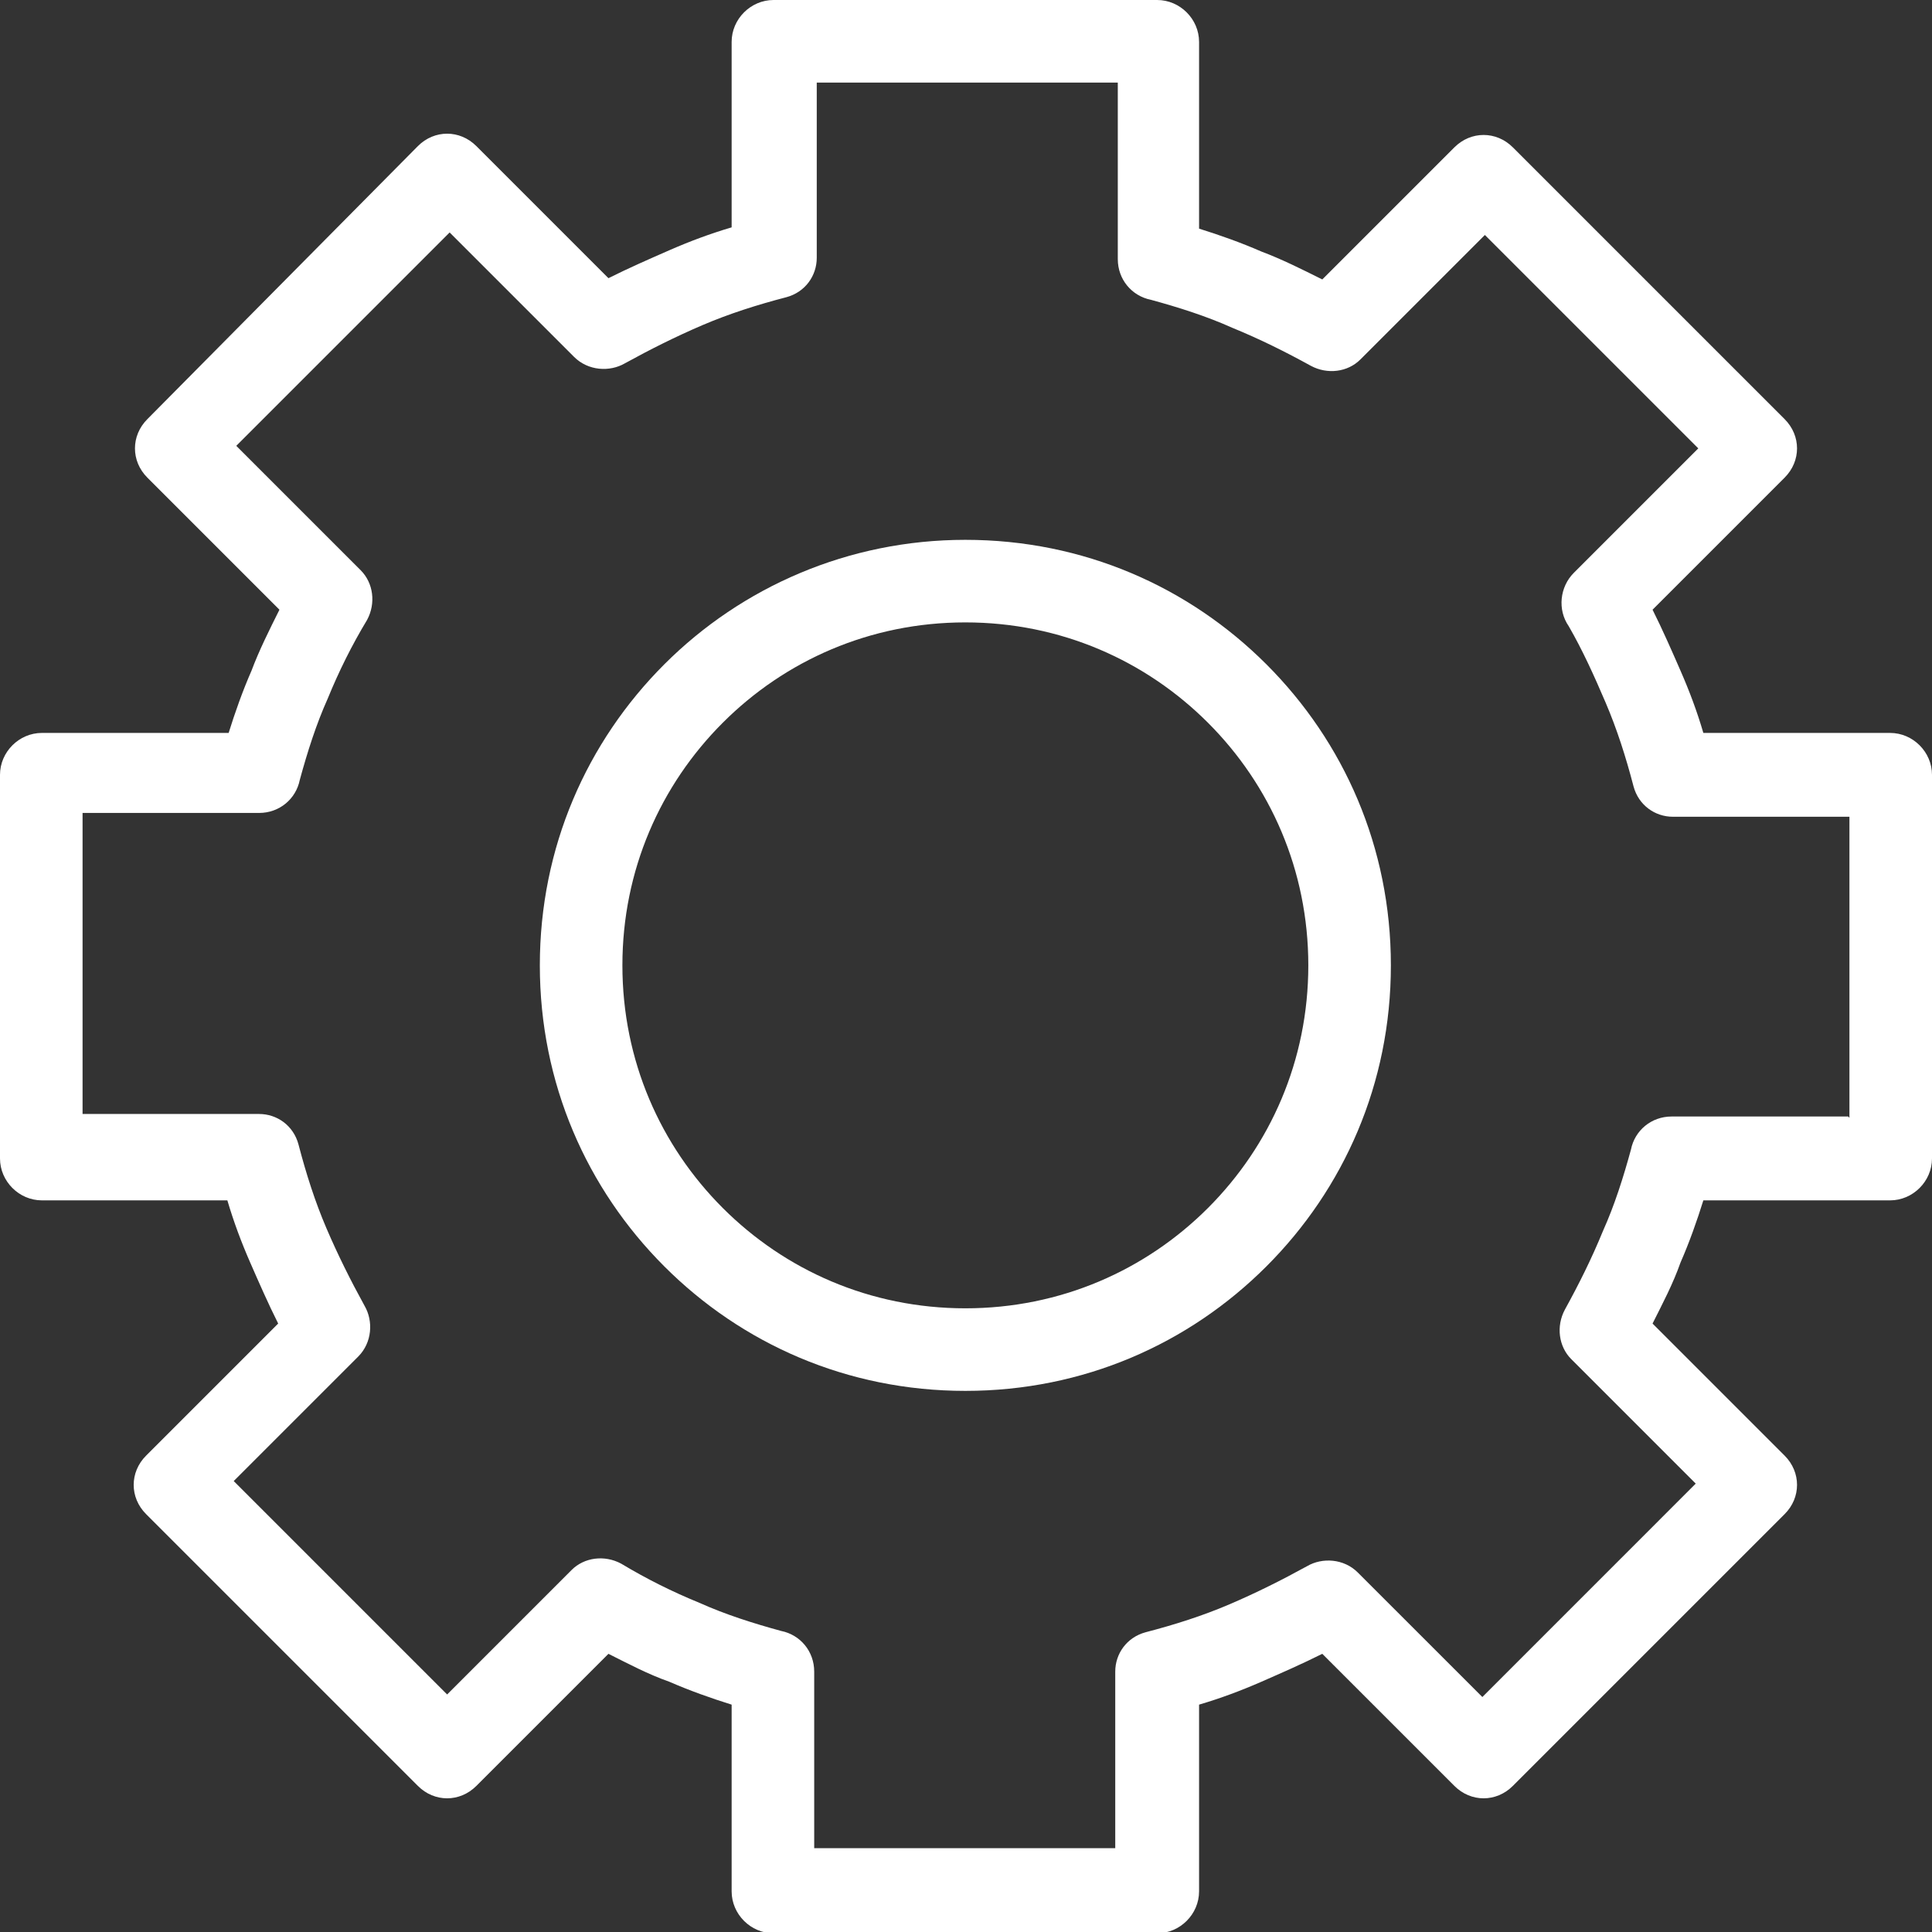 <svg width="72" height="72" viewBox="0 0 72 72" fill="none" xmlns="http://www.w3.org/2000/svg">
<rect x="0" y="0" width="72" height="72" fill="#333333" stroke="none"/>
<g clip-path="url(#clip0_699_615)">
<path fill-rule="evenodd" clip-rule="evenodd" d="M70.438 27.314H63.479C63.243 26.509 62.959 25.752 62.627 24.994C62.296 24.237 61.965 23.479 61.586 22.722L66.509 17.799C67.124 17.183 67.124 16.237 66.509 15.621L56.379 5.491C55.763 4.876 54.817 4.876 54.201 5.491L49.278 10.414C48.521 10.036 47.763 9.657 47.006 9.373C46.248 9.041 45.444 8.757 44.686 8.521V1.562C44.686 0.71 43.976 0 43.124 0H28.828C27.976 0 27.266 0.71 27.266 1.562V8.473C26.462 8.71 25.704 8.994 24.947 9.325C24.189 9.657 23.432 9.988 22.675 10.367L17.752 5.444C17.136 4.828 16.189 4.828 15.574 5.444L5.491 15.621C4.876 16.237 4.876 17.183 5.491 17.799L10.414 22.722C10.036 23.479 9.657 24.237 9.373 24.994C9.041 25.752 8.757 26.556 8.521 27.314H1.562C0.71 27.314 0 28.024 0 28.876V43.172C0 44.024 0.71 44.734 1.562 44.734H8.473C8.71 45.538 8.994 46.296 9.325 47.053C9.657 47.811 9.988 48.568 10.367 49.325L5.444 54.248C4.828 54.864 4.828 55.811 5.444 56.426L15.574 66.556C16.189 67.172 17.136 67.172 17.752 66.556L22.675 61.633C23.432 62.012 24.142 62.391 24.947 62.675C25.704 63.006 26.509 63.29 27.266 63.527V70.485C27.266 71.337 27.976 72.047 28.828 72.047H43.124C43.976 72.047 44.686 71.337 44.686 70.485V63.527C45.491 63.29 46.248 63.006 47.006 62.675C47.763 62.343 48.521 62.012 49.278 61.633L54.201 66.556C54.817 67.172 55.763 67.172 56.379 66.556L66.509 56.426C67.124 55.811 67.124 54.864 66.509 54.248L61.586 49.325C61.965 48.568 62.343 47.858 62.627 47.053C62.959 46.296 63.243 45.491 63.479 44.734H70.438C71.29 44.734 72 44.024 72 43.172V28.876C72 28.024 71.29 27.314 70.438 27.314ZM68.876 41.609H62.296C61.538 41.609 60.923 42.13 60.781 42.84C60.497 43.882 60.166 44.923 59.74 45.87C59.314 46.911 58.84 47.858 58.319 48.805C57.988 49.42 58.083 50.178 58.556 50.651L63.195 55.29L55.243 63.243L50.603 58.604C50.083 58.083 49.278 58.035 48.71 58.367C47.763 58.888 46.817 59.361 45.822 59.787C44.828 60.213 43.787 60.544 42.698 60.828C41.988 61.018 41.562 61.633 41.562 62.296V68.876H30.343V62.296C30.343 61.538 29.823 60.923 29.112 60.781C28.071 60.497 27.03 60.166 26.083 59.74C25.041 59.314 24.095 58.84 23.148 58.272C22.532 57.941 21.775 58.035 21.302 58.509L16.663 63.148L8.71 55.195L13.349 50.556C13.87 50.035 13.917 49.231 13.586 48.663C13.065 47.716 12.592 46.769 12.166 45.775C11.74 44.781 11.408 43.74 11.124 42.651C10.935 41.941 10.319 41.515 9.657 41.515H3.077V30.296H9.657C10.414 30.296 11.03 29.775 11.172 29.065C11.456 28.024 11.787 26.982 12.213 26.035C12.639 24.994 13.112 24.047 13.681 23.101C14.012 22.485 13.917 21.728 13.444 21.254L8.805 16.615L16.757 8.663L21.396 13.302C21.917 13.822 22.722 13.87 23.29 13.539C24.237 13.018 25.183 12.544 26.177 12.118C27.172 11.692 28.213 11.361 29.302 11.077C30.012 10.888 30.438 10.272 30.438 9.609V3.077H41.657V9.657C41.657 10.414 42.178 11.03 42.888 11.172C43.929 11.456 44.97 11.787 45.917 12.213C46.959 12.639 47.905 13.112 48.852 13.633C49.468 13.964 50.225 13.87 50.698 13.396L55.337 8.757L63.29 16.71L58.651 21.349C58.13 21.87 58.035 22.722 58.462 23.337C58.982 24.237 59.408 25.183 59.834 26.177C60.26 27.172 60.592 28.213 60.876 29.302C61.065 30.012 61.681 30.438 62.343 30.438H68.923V41.657L68.876 41.609Z" fill="white"/>
<path fill-rule="evenodd" clip-rule="evenodd" d="M35.976 20.118C31.621 20.118 27.645 21.87 24.757 24.757C21.87 27.645 20.118 31.574 20.118 35.976C20.118 40.379 21.87 44.307 24.757 47.195C27.645 50.083 31.574 51.834 35.976 51.834C40.379 51.834 44.307 50.083 47.195 47.195C50.083 44.307 51.834 40.379 51.834 35.976C51.834 31.574 50.083 27.645 47.195 24.757C44.307 21.87 40.379 20.118 35.976 20.118ZM45.018 45.018C42.698 47.337 39.526 48.757 35.976 48.757C32.426 48.757 29.254 47.337 26.935 45.018C24.615 42.698 23.195 39.526 23.195 35.976C23.195 32.426 24.615 29.254 26.935 26.935C29.254 24.615 32.426 23.195 35.976 23.195C39.526 23.195 42.698 24.615 45.018 26.935C47.337 29.254 48.757 32.426 48.757 35.976C48.757 39.526 47.337 42.698 45.018 45.018Z" fill="white"/>
</g>
<defs>
<clipPath id="clip0_699_615">
<rect width="72" height="72" fill="white"/>
</clipPath>
</defs>
</svg>
